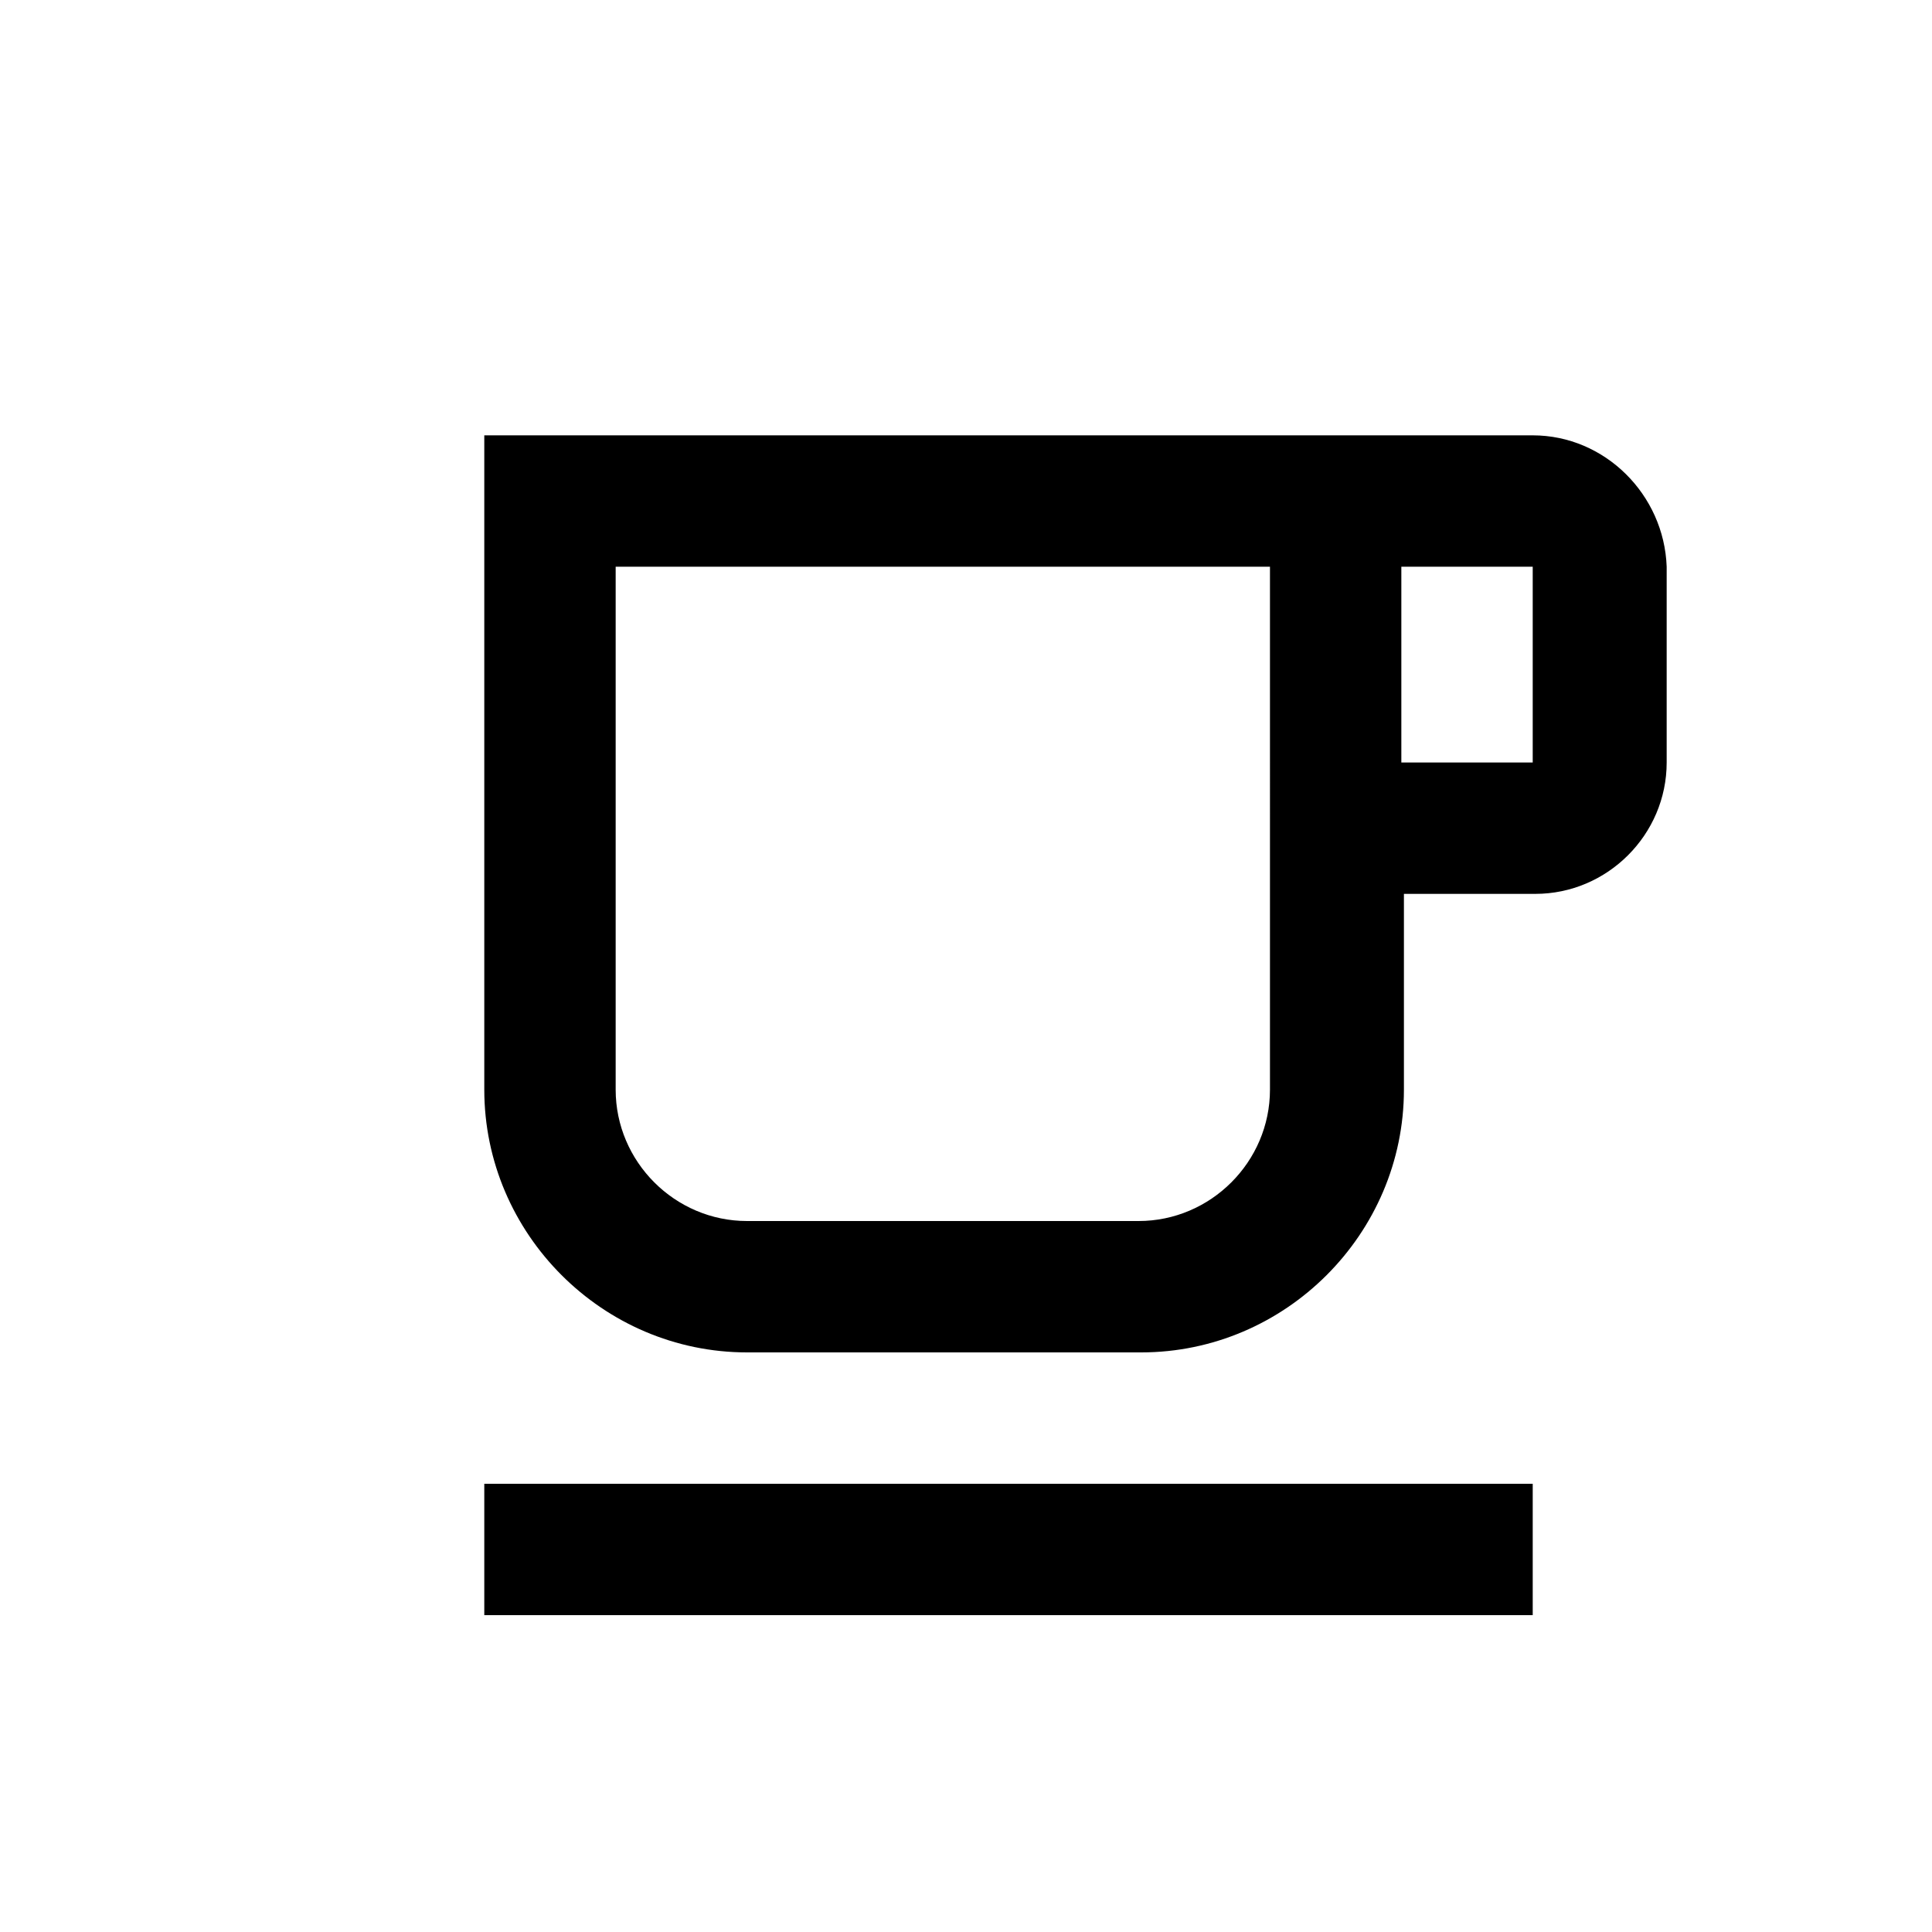<?xml version="1.0" encoding="UTF-8"?> <!-- Generator: Adobe Illustrator 23.0.0, SVG Export Plug-In . SVG Version: 6.00 Build 0) --> <svg xmlns="http://www.w3.org/2000/svg" xmlns:xlink="http://www.w3.org/1999/xlink" id="Capa_1" x="0px" y="0px" viewBox="0 0 75 75" style="enable-background:new 0 0 75 75;" xml:space="preserve"> <path d="M18.8,57.6h40.7v5.1H18.8V57.6z M59.5,16.9H18.8v25.4c0,5.6,4.6,10.2,10.2,10.2h15.3c5.6,0,10.2-4.6,10.2-10.2v-7.6h5.1 c2.8,0,5.1-2.3,5.1-5.1V22C64.6,19.2,62.3,16.9,59.5,16.9z M49.3,42.3c0,2.8-2.3,5.1-5.1,5.1H29c-2.8,0-5.1-2.3-5.1-5.1V22h25.4 V42.3z M59.5,29.6h-5.1V22h5.1V29.6z"></path> </svg> 